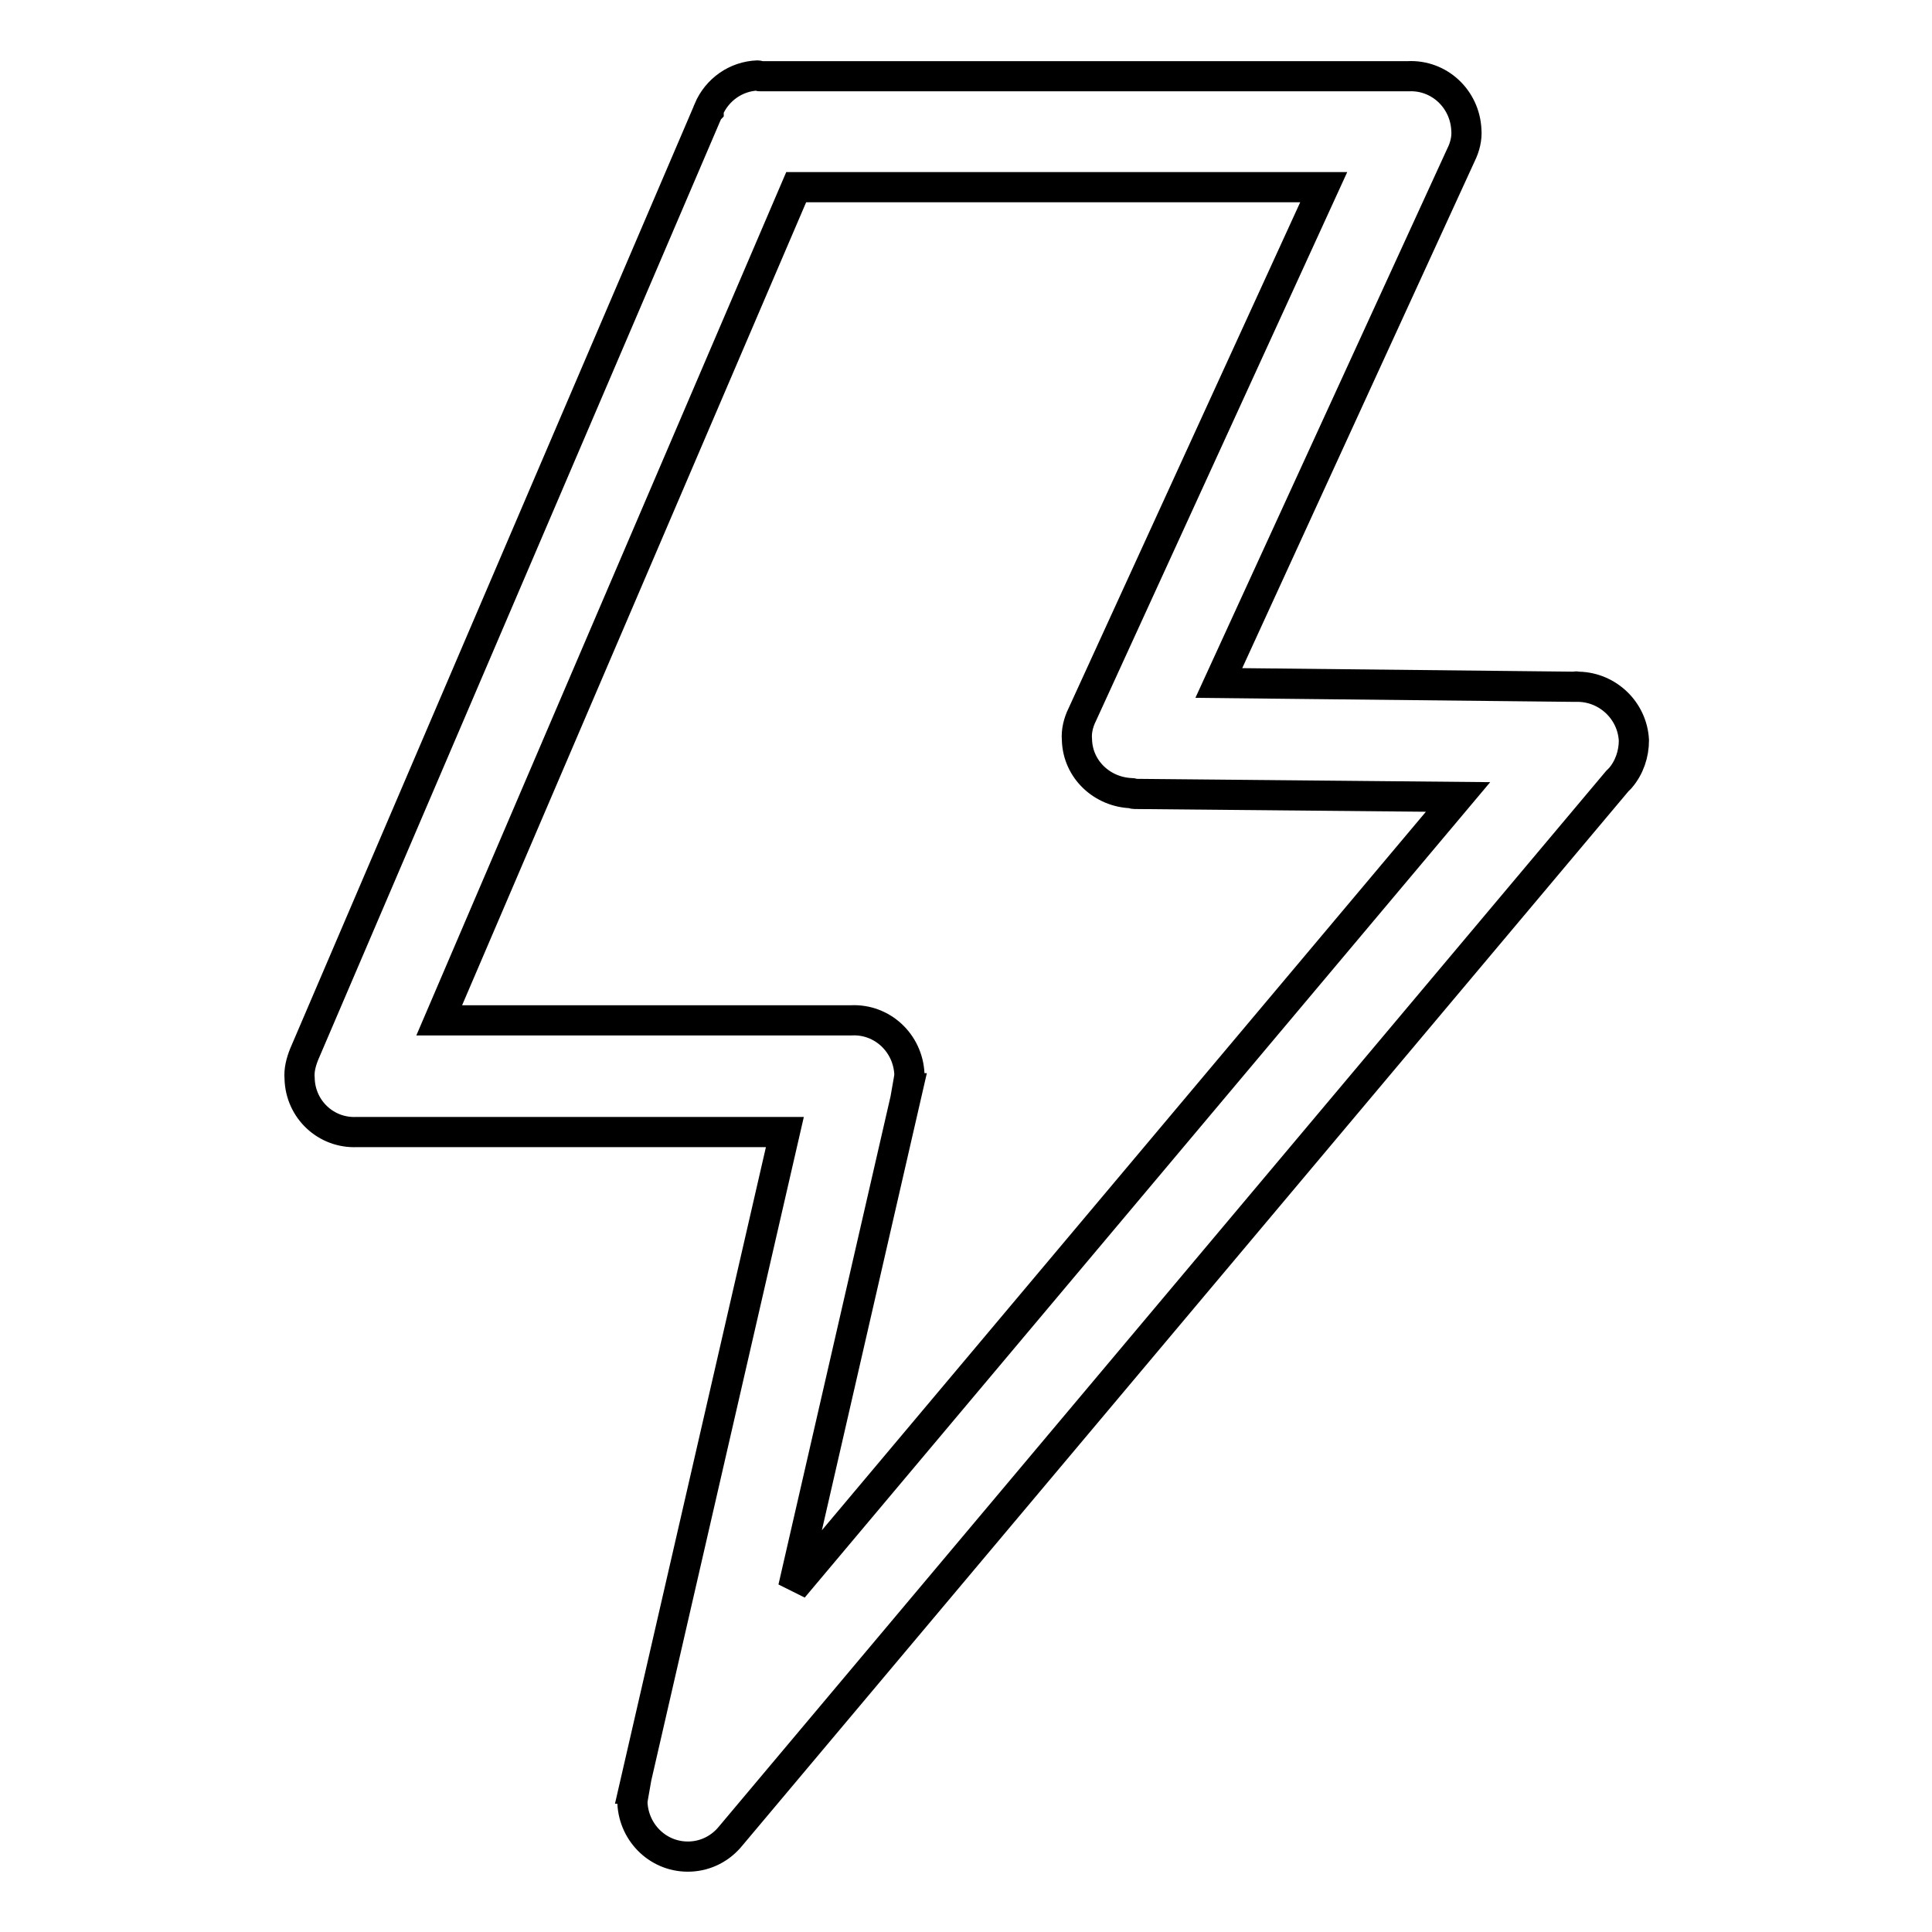 <?xml version="1.0" encoding="utf-8"?>
<!-- Svg Vector Icons : http://www.onlinewebfonts.com/icon -->
<!DOCTYPE svg PUBLIC "-//W3C//DTD SVG 1.1//EN" "http://www.w3.org/Graphics/SVG/1.1/DTD/svg11.dtd">
<svg version="1.1" xmlns="http://www.w3.org/2000/svg" xmlns:xlink="http://www.w3.org/1999/xlink" x="0px" y="0px" viewBox="0 0 256 256" enable-background="new 0 0 256 256" xml:space="preserve">
<g> <path stroke-width="4" fill-opacity="0" stroke="#000000"  d="M105.5,24.8l69.9,0l-32,69.9l0,0c-0.5,1-0.8,2.2-0.7,3.3c0.1,4,3.4,7,7.3,7.1h0c0.1,0,0.2,0.1,0.3,0.1 c0.1,0,0.1,0,0.2,0l42.7,0.4l-88.1,104.8l15.2-66.2l-0.1,0c0.1-0.6,0.3-1.3,0.3-1.9c-0.2-4.1-3.6-7.3-7.7-7.1c-0.1,0-0.1,0-0.2,0 H58.2L105.5,24.8z M47.3,150c0.1,0,0.1,0,0.2,0H104l-20,87l0.1,0c-0.1,0.6-0.3,1.3-0.3,1.9c0.2,4.1,3.6,7.3,7.7,7.1 c2.1-0.1,4-1.1,5.3-2.7l117.5-139.8c0.1-0.1,0.2-0.2,0.3-0.3l0.1-0.1h0c1.2-1.4,1.8-3.2,1.8-5c-0.2-3.9-3.4-7-7.3-7.1v0H209 c-0.1,0-0.2-0.1-0.3,0c-0.1,0-0.1,0-0.2,0l-47-0.5l32.1-70l0,0c0.5-1,0.8-2.2,0.7-3.3c-0.2-4.1-3.6-7.3-7.7-7.1c0,0,0,0,0,0 c-0.1,0-0.1,0-0.2,0l-85.7,0c-0.1,0-0.2-0.1-0.3-0.1c-2.9,0.1-5.4,1.9-6.5,4.5v0l0,0.1c-0.1,0.1-0.1,0.3-0.2,0.4L40.3,139.7 c-0.4,1-0.7,2.1-0.6,3.2C39.8,147,43.2,150.2,47.3,150L47.3,150z"/></g>
</svg>